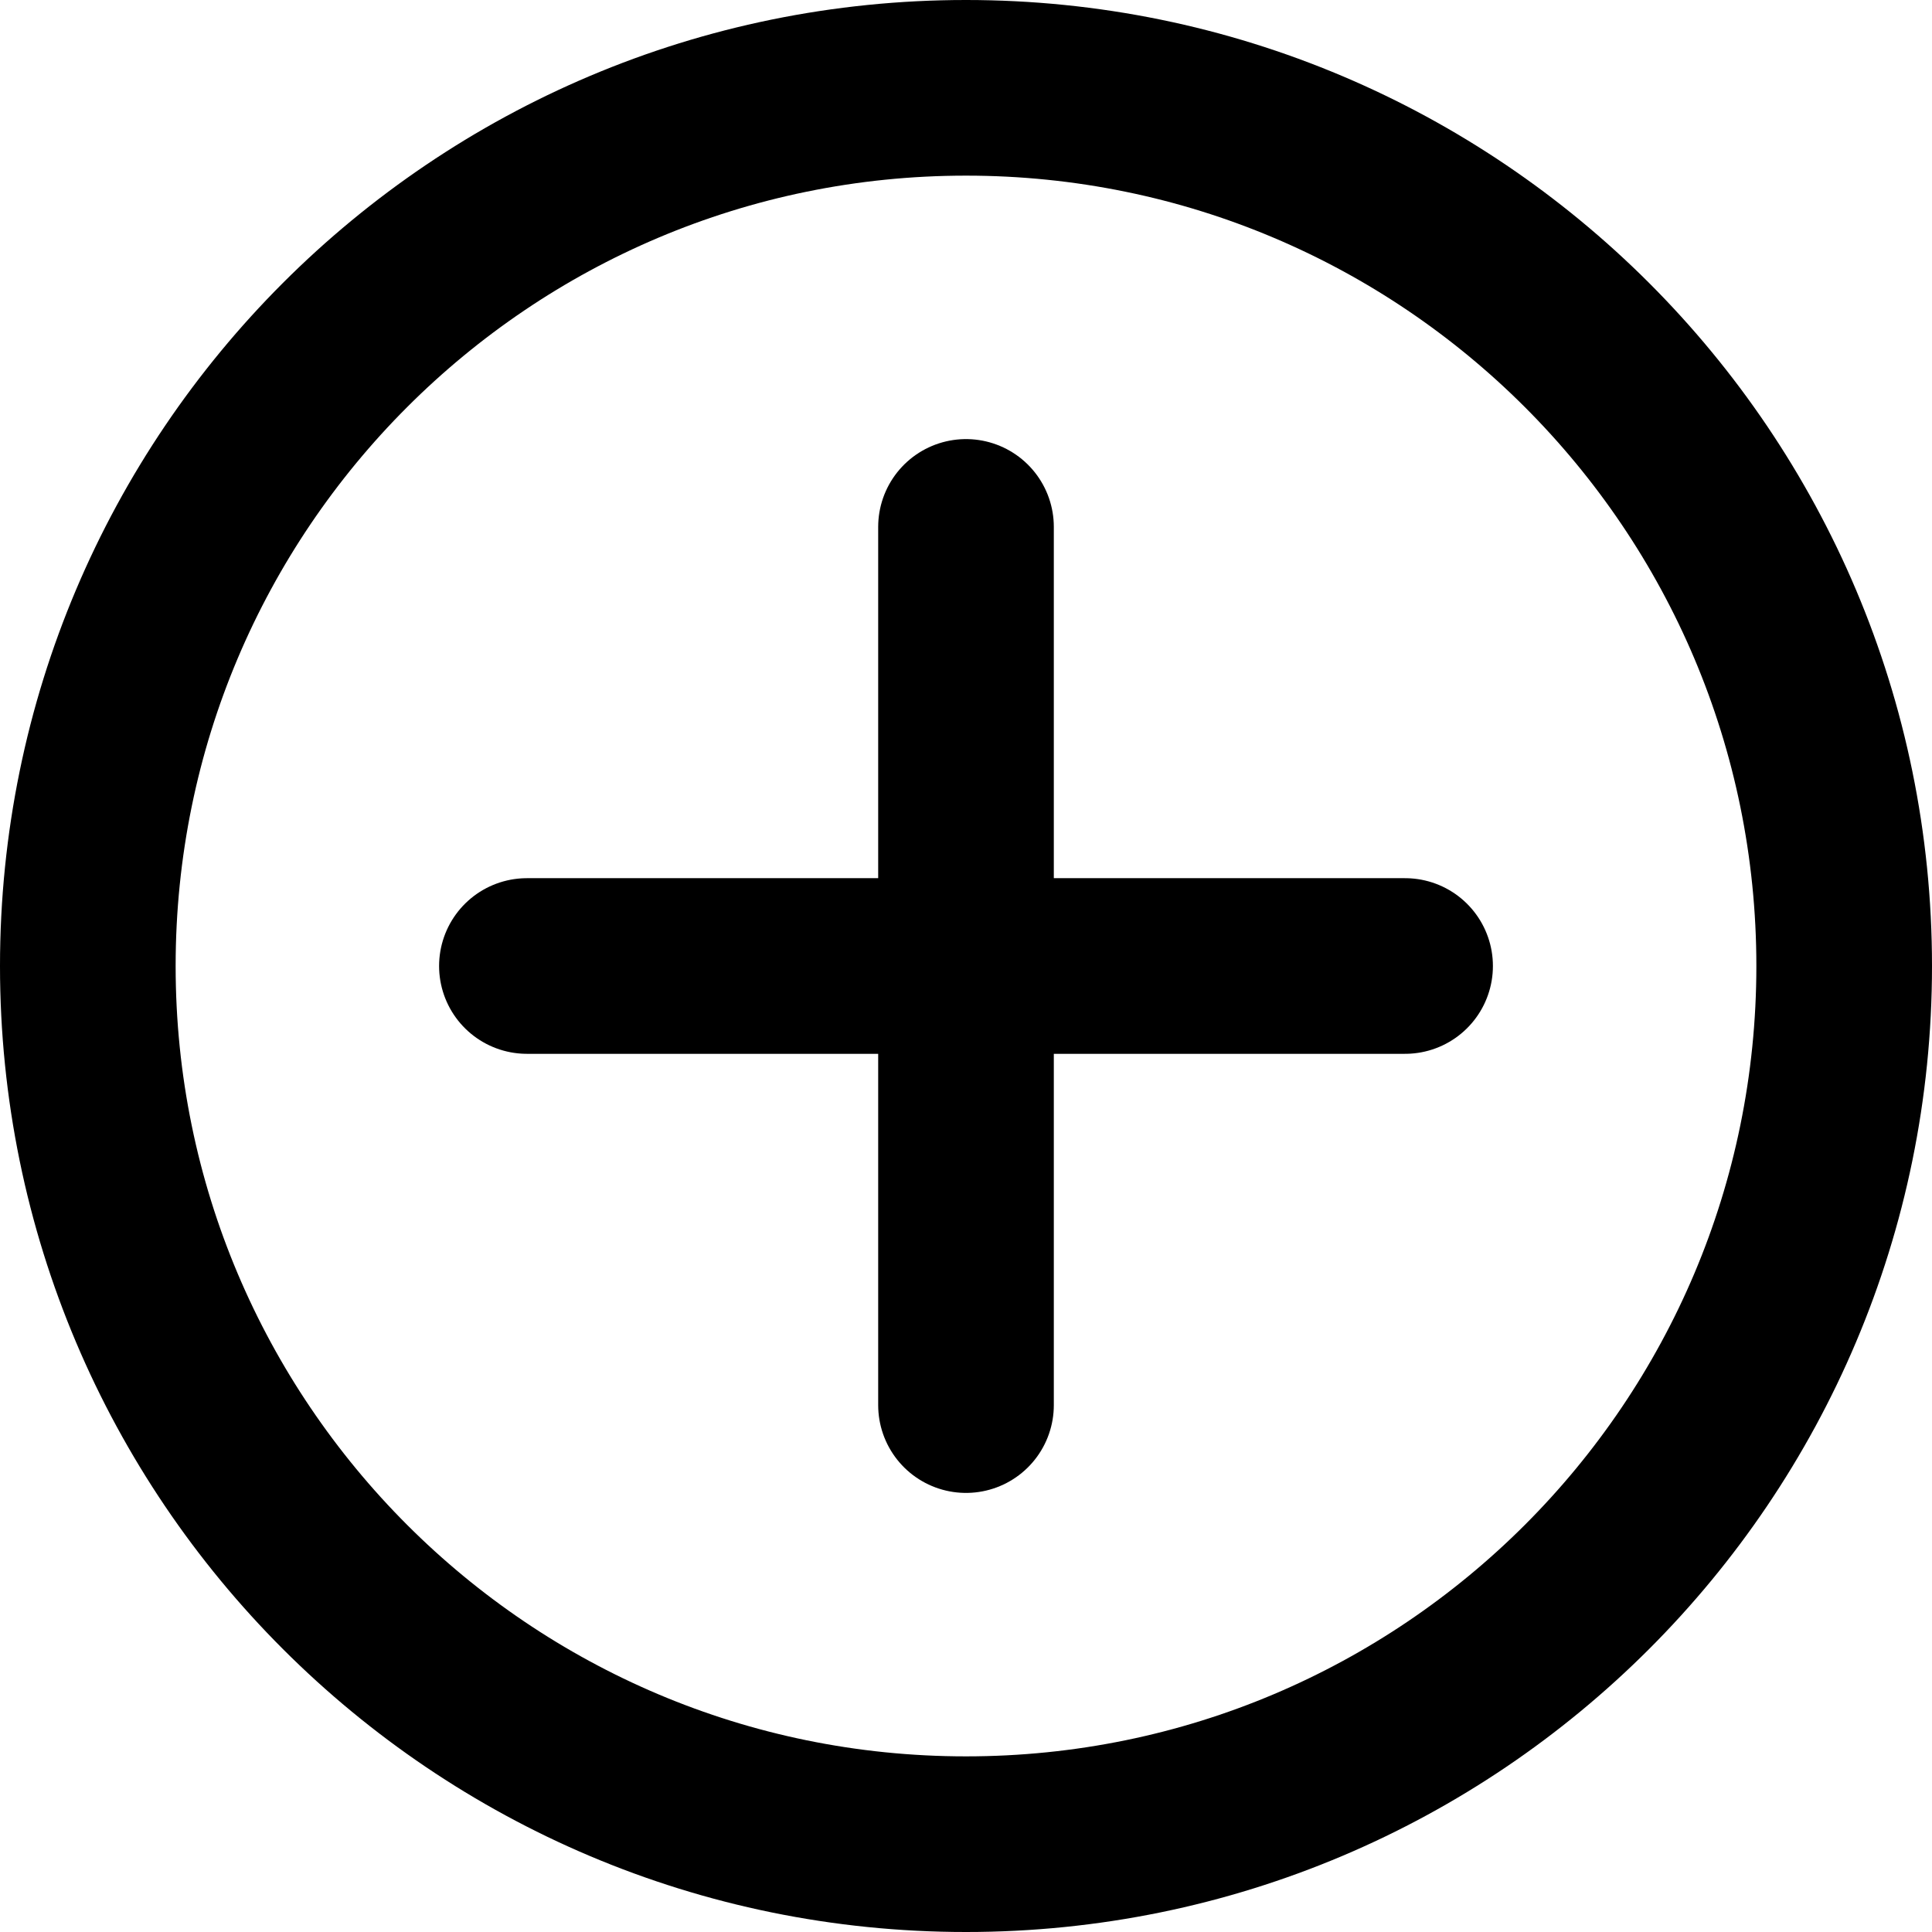<svg xmlns="http://www.w3.org/2000/svg" fill="none" viewBox="1 1.5 22 22"><path stroke="#000" stroke-linecap="round" stroke-width="2" d="M17 12.5H7M12 17.5v-10"/><path stroke="#000" stroke-width="2" d="M12 22.5c5.523 0 10-4.477 10-10s-4.477-10-10-10-10 4.477-10 10 4.477 10 10 10Z" clip-rule="evenodd"/></svg>